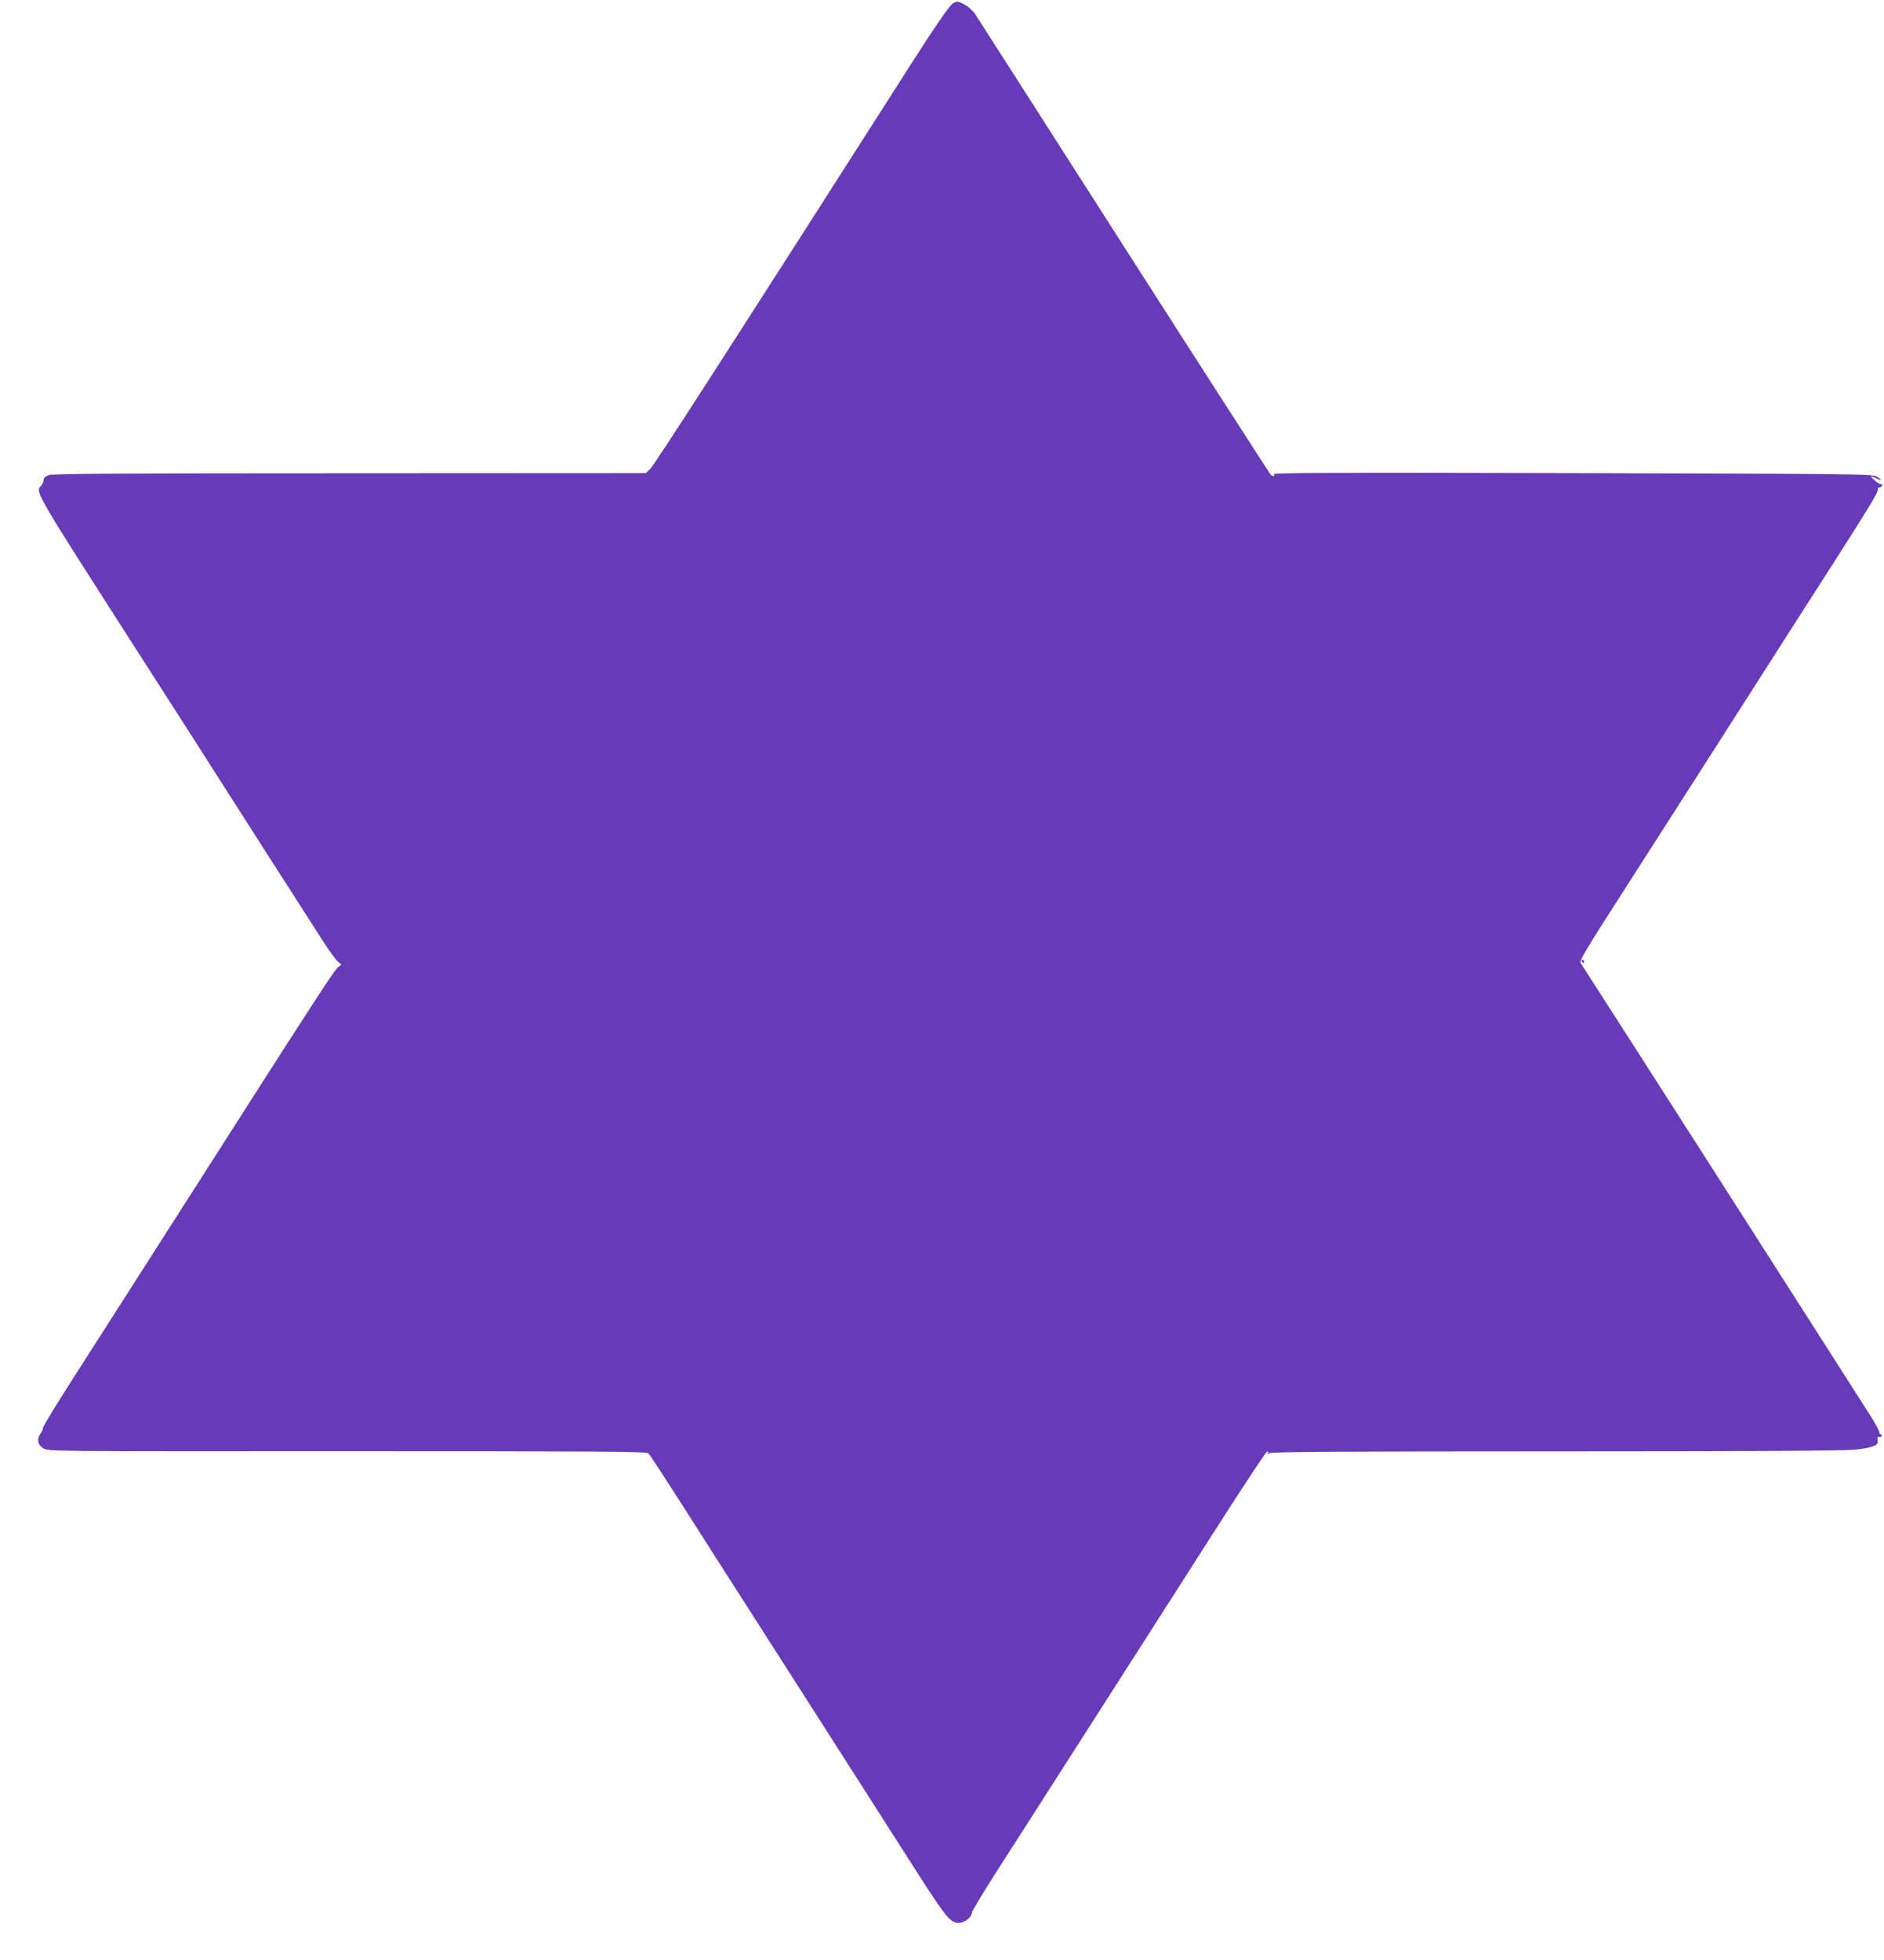 <?xml version="1.0" standalone="no"?>
<!DOCTYPE svg PUBLIC "-//W3C//DTD SVG 20010904//EN"
 "http://www.w3.org/TR/2001/REC-SVG-20010904/DTD/svg10.dtd">
<svg version="1.0" xmlns="http://www.w3.org/2000/svg"
 width="1231pt" height="1280pt" viewBox="0 0 1231 1280"
 preserveAspectRatio="xMidYMid meet">
<g transform="translate(0,1280) scale(0.1,-0.1)"
fill="#673ab7" stroke="none">
<path d="M6228 12779 c-24 -13 -116 -148 -305 -444 -1137 -1780 -1649 -2575
-1674 -2597 l-29 -28 -1933 -1 c-1472 0 -1940 -3 -1967 -12 -25 -9 -35 -18
-35 -33 -1 -12 -9 -29 -18 -39 -38 -37 -39 -35 638 -1090 362 -564 478 -745
573 -895 100 -156 433 -677 620 -968 47 -74 97 -143 111 -154 24 -18 24 -20 8
-29 -28 -16 -65 -73 -1267 -1954 -130 -203 -334 -522 -453 -708 -120 -186
-217 -346 -217 -355 0 -9 -7 -26 -15 -36 -26 -35 -19 -74 18 -96 32 -20 49
-20 1986 -19 1604 0 1956 -2 1967 -13 12 -12 130 -193 362 -558 58 -91 124
-194 147 -230 108 -169 1029 -1607 1257 -1965 176 -274 209 -315 261 -315 38
0 87 37 87 66 0 9 67 120 148 248 82 127 382 596 667 1041 285 446 650 1014
809 1264 160 250 297 456 305 459 9 3 11 0 6 -8 -6 -9 -3 -9 13 -1 15 8 543
11 1865 11 1244 0 1879 4 1953 11 106 10 156 27 153 52 -3 25 1 38 10 32 5 -3
12 -1 16 5 3 5 1 10 -4 10 -6 0 -11 6 -11 13 0 8 -22 49 -48 93 -34 55 -1699
2657 -1905 2975 -8 13 40 94 240 405 137 214 339 529 448 699 109 171 269 420
355 555 86 135 197 308 246 385 627 977 654 1021 654 1050 0 8 5 14 11 12 6
-1 14 4 17 12 2 8 0 11 -5 8 -5 -3 -24 7 -42 23 -36 34 -34 37 9 15 37 -19 39
-11 3 12 -26 17 -133 18 -1989 23 -1569 4 -1960 2 -1952 -7 11 -14 0 -17 -18
-5 -5 4 -435 671 -954 1482 -519 811 -957 1496 -974 1521 -17 27 -47 55 -71
68 -45 24 -53 25 -77 10z"/>
<path d="M10335 6520 c3 -5 8 -10 11 -10 2 0 4 5 4 10 0 6 -5 10 -11 10 -5 0
-7 -4 -4 -10z"/>
</g>
</svg>
